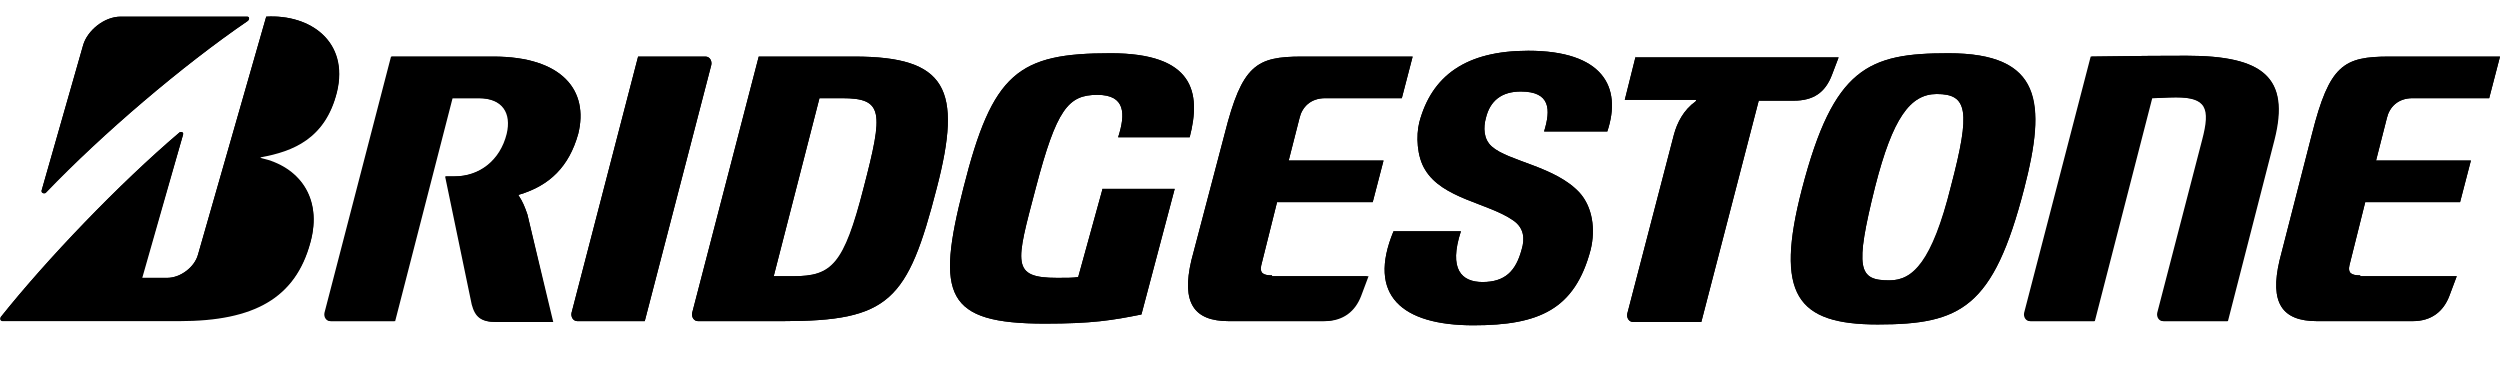 <?xml version="1.0" encoding="utf-8"?>
<!-- Generator: Adobe Illustrator 27.1.1, SVG Export Plug-In . SVG Version: 6.00 Build 0)  -->
<svg version="1.1" id="Layer_1" xmlns="http://www.w3.org/2000/svg" xmlns:xlink="http://www.w3.org/1999/xlink" x="0px" y="0px"
	 viewBox="0 0 300.5 44" style="enable-background:new 0 0 300.5 44;" xml:space="preserve">
<style type="text/css">
	.st0{clip-path:url(#SVGID_00000069376245758329695420000017969095494876006316_);}
	.st1{clip-path:url(#SVGID_00000075842656241604649790000004299538701364334007_);}
	.st2{clip-path:url(#SVGID_00000060716107154033289530000006767324914644661393_);}
</style>
<path d="M132.5,22.8l-2.9,10.5c-0.6,0.1-1.4,0.1-2.5,0.1c-5.6,0-5-1.7-2.6-10.8c2.5-9.5,3.9-11.2,7.4-11.2c3.4,0,3.4,2.3,2.5,5.1
	h8.6c1.4-5.4,0.5-10.1-9.5-10.1c-11.1,0-14.2,2.3-17.7,16.2c-3.3,12.9-2.2,16.3,9.8,16.3c5.7,0,8.1-0.4,11.6-1.1l4-15.1H132.5"/>
<path d="M152.9,33.1c-1.1,0-1.5-0.3-1.3-1.2l1.9-7.6H165l1.3-5h-11.4l1.3-5.1c0.3-1.3,1.3-2.4,3.1-2.4h9.2l1.3-5h-13.3
	c-5.5,0-7.2,1-9.3,9.3l-4,15.2c-1.2,5.1,0.3,7.3,4.5,7.3H159c2.3,0,3.7-1.2,4.4-3l0.9-2.4H152.9"/>
<path d="M283.7,33.1c-1.1,0-1.5-0.3-1.3-1.2l1.9-7.6h11.4l1.3-5h-11.4l1.3-5.1c0.3-1.3,1.3-2.4,3.1-2.4h9.2l1.3-5h-13.3
	c-5.5,0-7.2,1-9.3,9.3l-3.9,15.2c-1.2,5.1,0.3,7.3,4.5,7.3h11.5c2.3,0,3.7-1.2,4.4-3l0.9-2.4H283.7"/>
<path d="M102.7,6.8H91.2l-8,30.8c-0.1,0.5,0.2,1,0.7,1h10.2c12.8,0,15-2.4,18.5-16C115.7,10.7,113.8,6.8,102.7,6.8 M95.3,33.2H93
	l5.5-21.4c0.7,0,1,0,2.7,0c5,0,5,1.6,2.6,10.8C101.4,31.8,100,33.2,95.3,33.2"/>
<path d="M262.8,6.7c-6.6,0-9.7,0.1-11.5,0.1l-8,30.8c-0.1,0.5,0.2,1,0.7,1h7.7l6.9-26.8c0.7,0,1.8-0.1,2.9-0.1
	c3.7,0,4.2,1.3,3.2,5.1l-5.4,20.8c-0.1,0.5,0.2,1,0.7,1h7.7l5.6-21.8C275.3,9.3,272,6.7,262.8,6.7"/>
<path d="M196.6,6.8l-1.3,5.2h8.5c0.1,0,0.1,0.1,0,0.2c-1.4,1-2.2,2.5-2.6,4l-5.6,21.5c-0.1,0.5,0.2,1,0.7,1h8.2l6.9-26.6h4.2
	c2.4,0,3.8-1,4.6-3.1l0.8-2.1H196.6"/>
<path d="M77.5,38.6l8-30.8c0.1-0.5-0.2-1-0.7-1h-8.1l-8,30.8c-0.1,0.5,0.2,1,0.7,1H77.5"/>
<path d="M234.2,6.4c-9.6,0-13.8,1.7-17.6,16.3c-3.3,12.7-0.6,16.3,9.1,16.3c10,0,13.9-2,17.6-16.3C246,12.3,245.4,6.4,234.2,6.4
	 M227.1,33.7c-3.7,0-4.2-1.3-1.7-11.3c2.1-8.2,4.2-11.1,7.4-11.1c3.7,0,4.1,2,1.7,11.1C232.2,31.5,229.9,33.7,227.1,33.7"/>
<path d="M5,22.9l5-17.5C10.5,3.7,12.5,2,14.5,2h15.2c0.3,0,0.3,0.3,0.1,0.5C21.9,7.9,12.4,16,5.4,23.2C5.3,23.3,4.9,23.2,5,22.9"/>
<g>
	<defs>
		<rect id="SVGID_1_" y="2" width="300.5" height="59"/>
	</defs>
	<clipPath id="SVGID_00000156569844768713104880000009664598936898128021_">
		<use xlink:href="#SVGID_1_"  style="overflow:visible;"/>
	</clipPath>
	<path style="clip-path:url(#SVGID_00000156569844768713104880000009664598936898128021_);" d="M17,33.4L22,16.2
		c0.1-0.3-0.2-0.4-0.4-0.3c-7.3,6.2-16,15.3-21.5,22.2c-0.1,0.2-0.1,0.4,0.2,0.4h21.3c9,0,13.9-2.8,15.7-9.4
		c1.5-5.4-1.4-9.1-5.9-10.1c-0.1,0-0.2-0.2,0-0.2c3.8-0.7,7.7-2.2,9.1-7.8C41.9,5,37.3,1.7,32,2l-8.2,28.6c-0.4,1.5-2.1,2.8-3.7,2.8
		H17"/>
</g>
<path d="M63.4,25.8c-0.3-0.9-0.6-1.6-1-2.2c-0.1-0.1-0.1-0.2,0-0.2c3.7-1.1,6-3.4,7.1-7.3c1.3-5.2-1.9-9.3-10.2-9.3H47l-8,30.8
	c-0.1,0.5,0.2,1,0.7,1h7.7l6.9-26.8c0.7,0,1.4,0,3.2,0c2.9,0,4,1.8,3.4,4.3c-0.8,3.2-3.3,5.1-6.3,5.1h-1.1l3.2,15.4
	c0.4,1.5,1.1,2.1,2.9,2.1h6.8L63.4,25.8"/>
<path d="M167.5,27.8c-3.2,7.7,1,11.3,9.6,11.3c7.9,0,12.2-1.9,14.1-9.1c0.6-2.5,0.2-5.1-1.3-6.8c-2.9-3.2-8.6-3.8-10.6-5.6
	c-1-0.9-1-2.3-0.7-3.4c0.5-2.1,1.9-3.2,4.2-3.2c3.6,0,3.6,2.2,2.8,4.8h7.6c1.8-5.4-0.6-9.7-9.5-9.7c-7.5,0-11.6,3-13.1,8.6
	c-0.4,1.6-0.3,4.1,0.7,5.7c2.1,3.5,7.6,4,10.6,6.1c1.3,0.9,1.4,2.2,1,3.5c-0.7,2.6-2,3.9-4.7,3.9c-2.5,0-4.1-1.5-2.6-6.1H167.5"/>
<path d="M132.5,22.8l-2.9,10.5c-0.6,0.1-1.4,0.1-2.5,0.1c-5.6,0-5-1.7-2.6-10.8c2.5-9.5,3.9-11.2,7.4-11.2c3.4,0,3.4,2.3,2.5,5.1
	h8.6c1.4-5.4,0.5-10.1-9.5-10.1c-11.1,0-14.2,2.3-17.7,16.2c-3.3,12.9-2.2,16.3,9.8,16.3c5.7,0,8.1-0.4,11.6-1.1l4-15.1H132.5"/>
<path d="M152.9,33.1c-1.1,0-1.5-0.3-1.3-1.2l1.9-7.6H165l1.3-5h-11.4l1.3-5.1c0.3-1.3,1.3-2.4,3.1-2.4h9.2l1.3-5h-13.3
	c-5.5,0-7.2,1-9.3,9.3l-4,15.2c-1.2,5.1,0.3,7.3,4.5,7.3h11.5c2.3,0,3.7-1.2,4.4-3l0.9-2.4H152.9"/>
<g>
	<defs>
		<rect id="SVGID_00000071552971373359148960000010249983067563005854_" y="2" width="300.5" height="59"/>
	</defs>
	<clipPath id="SVGID_00000024717917992477081300000014137326622671111565_">
		<use xlink:href="#SVGID_00000071552971373359148960000010249983067563005854_"  style="overflow:visible;"/>
	</clipPath>
	<path style="clip-path:url(#SVGID_00000024717917992477081300000014137326622671111565_);" d="M283.7,33.1c-1.1,0-1.5-0.3-1.3-1.2
		l1.9-7.6h11.4l1.3-5h-11.4l1.3-5.1c0.3-1.3,1.3-2.4,3.1-2.4h9.2l1.3-5h-13.3c-5.5,0-7.2,1-9.3,9.3L274,31.3
		c-1.2,5.1,0.3,7.3,4.5,7.3h11.5c2.3,0,3.7-1.2,4.4-3l0.9-2.4H283.7"/>
</g>
<path d="M102.7,6.8H91.2l-8,30.8c-0.1,0.5,0.2,1,0.7,1h10.2c12.8,0,15-2.4,18.5-16C115.7,10.7,113.8,6.8,102.7,6.8 M95.4,33.2H93
	l5.5-21.4c0.7,0,1,0,2.7,0c5,0,5,1.6,2.6,10.8C101.5,31.8,100.1,33.2,95.4,33.2"/>
<path d="M262.9,6.7c-6.6,0-9.7,0.1-11.5,0.1l-8,30.8c-0.1,0.5,0.2,1,0.7,1h7.7l6.9-26.8c0.7,0,1.8-0.1,2.9-0.1
	c3.7,0,4.2,1.3,3.2,5.1l-5.4,20.8c-0.1,0.5,0.2,1,0.7,1h7.7l5.6-21.8C275.3,9.3,272,6.7,262.9,6.7"/>
<path d="M196.6,6.8l-1.3,5.2h8.5c0.1,0,0.1,0.1,0,0.2c-1.4,1-2.2,2.5-2.6,4l-5.6,21.5c-0.1,0.5,0.2,1,0.7,1h8.2l6.9-26.6h4.2
	c2.4,0,3.8-1,4.6-3.1l0.8-2.1H196.6"/>
<path d="M77.5,38.6l8-30.8c0.1-0.5-0.2-1-0.7-1h-8.1l-8,30.8c-0.1,0.5,0.2,1,0.7,1H77.5"/>
<path d="M234.2,6.4c-9.6,0-13.8,1.7-17.6,16.3c-3.3,12.7-0.7,16.3,9.1,16.3c10,0,13.9-2,17.6-16.3C246,12.3,245.5,6.4,234.2,6.4
	 M227.1,33.7c-3.7,0-4.2-1.3-1.7-11.3c2.1-8.2,4.2-11.1,7.4-11.1c3.7,0,4.1,2,1.7,11.1C232.3,31.5,230,33.7,227.1,33.7"/>
<path d="M5,22.9l5-17.5C10.5,3.7,12.5,2,14.5,2h15.2c0.3,0,0.3,0.3,0.1,0.5C21.9,7.9,12.4,16,5.5,23.2C5.3,23.3,5,23.2,5,22.9"/>
<g>
	<defs>
		<rect id="SVGID_00000163032054464752414540000008095952544757830055_" y="2" width="300.5" height="59"/>
	</defs>
	<clipPath id="SVGID_00000116933713311873011810000016618741028187985319_">
		<use xlink:href="#SVGID_00000163032054464752414540000008095952544757830055_"  style="overflow:visible;"/>
	</clipPath>
	<path style="clip-path:url(#SVGID_00000116933713311873011810000016618741028187985319_);" d="M17.1,33.4L22,16.2
		c0.1-0.3-0.2-0.4-0.4-0.3c-7.3,6.2-16,15.3-21.5,22.2C0,38.3,0,38.6,0.3,38.6h21.3c9,0,13.9-2.8,15.7-9.4c1.5-5.4-1.4-9.1-5.9-10.1
		c-0.1,0-0.2-0.2,0-0.2c3.8-0.7,7.7-2.2,9.1-7.8C42,5,37.3,1.7,32,2l-8.2,28.6c-0.4,1.5-2.1,2.8-3.7,2.8H17.1"/>
</g>
<path d="M63.4,25.8c-0.3-0.9-0.6-1.6-1-2.2c-0.1-0.1-0.1-0.2,0-0.2c3.7-1.1,6-3.4,7.1-7.3c1.3-5.2-1.9-9.3-10.2-9.3H47.1l-8,30.8
	c-0.1,0.5,0.2,1,0.7,1h7.7l6.9-26.8c0.7,0,1.4,0,3.2,0c2.9,0,4,1.8,3.4,4.3c-0.8,3.2-3.3,5.1-6.3,5.1h-1.1l3.2,15.4
	c0.4,1.5,1.1,2.1,2.9,2.1h6.8L63.4,25.8"/>
<path d="M167.5,27.8c-3.2,7.7,1,11.3,9.6,11.3c7.9,0,12.2-1.9,14.1-9.1c0.6-2.5,0.2-5.1-1.3-6.8c-2.9-3.2-8.6-3.8-10.6-5.6
	c-1-0.9-1-2.3-0.7-3.4c0.5-2.1,1.9-3.2,4.2-3.2c3.6,0,3.6,2.2,2.8,4.8h7.6c1.8-5.4-0.6-9.7-9.5-9.7c-7.5,0-11.6,3-13.1,8.6
	c-0.4,1.6-0.3,4.1,0.7,5.7c2.1,3.5,7.6,4,10.6,6.1c1.3,0.9,1.4,2.2,1,3.5c-0.7,2.6-2,3.9-4.7,3.9c-2.5,0-4.1-1.5-2.6-6.1H167.5"/>
</svg>
